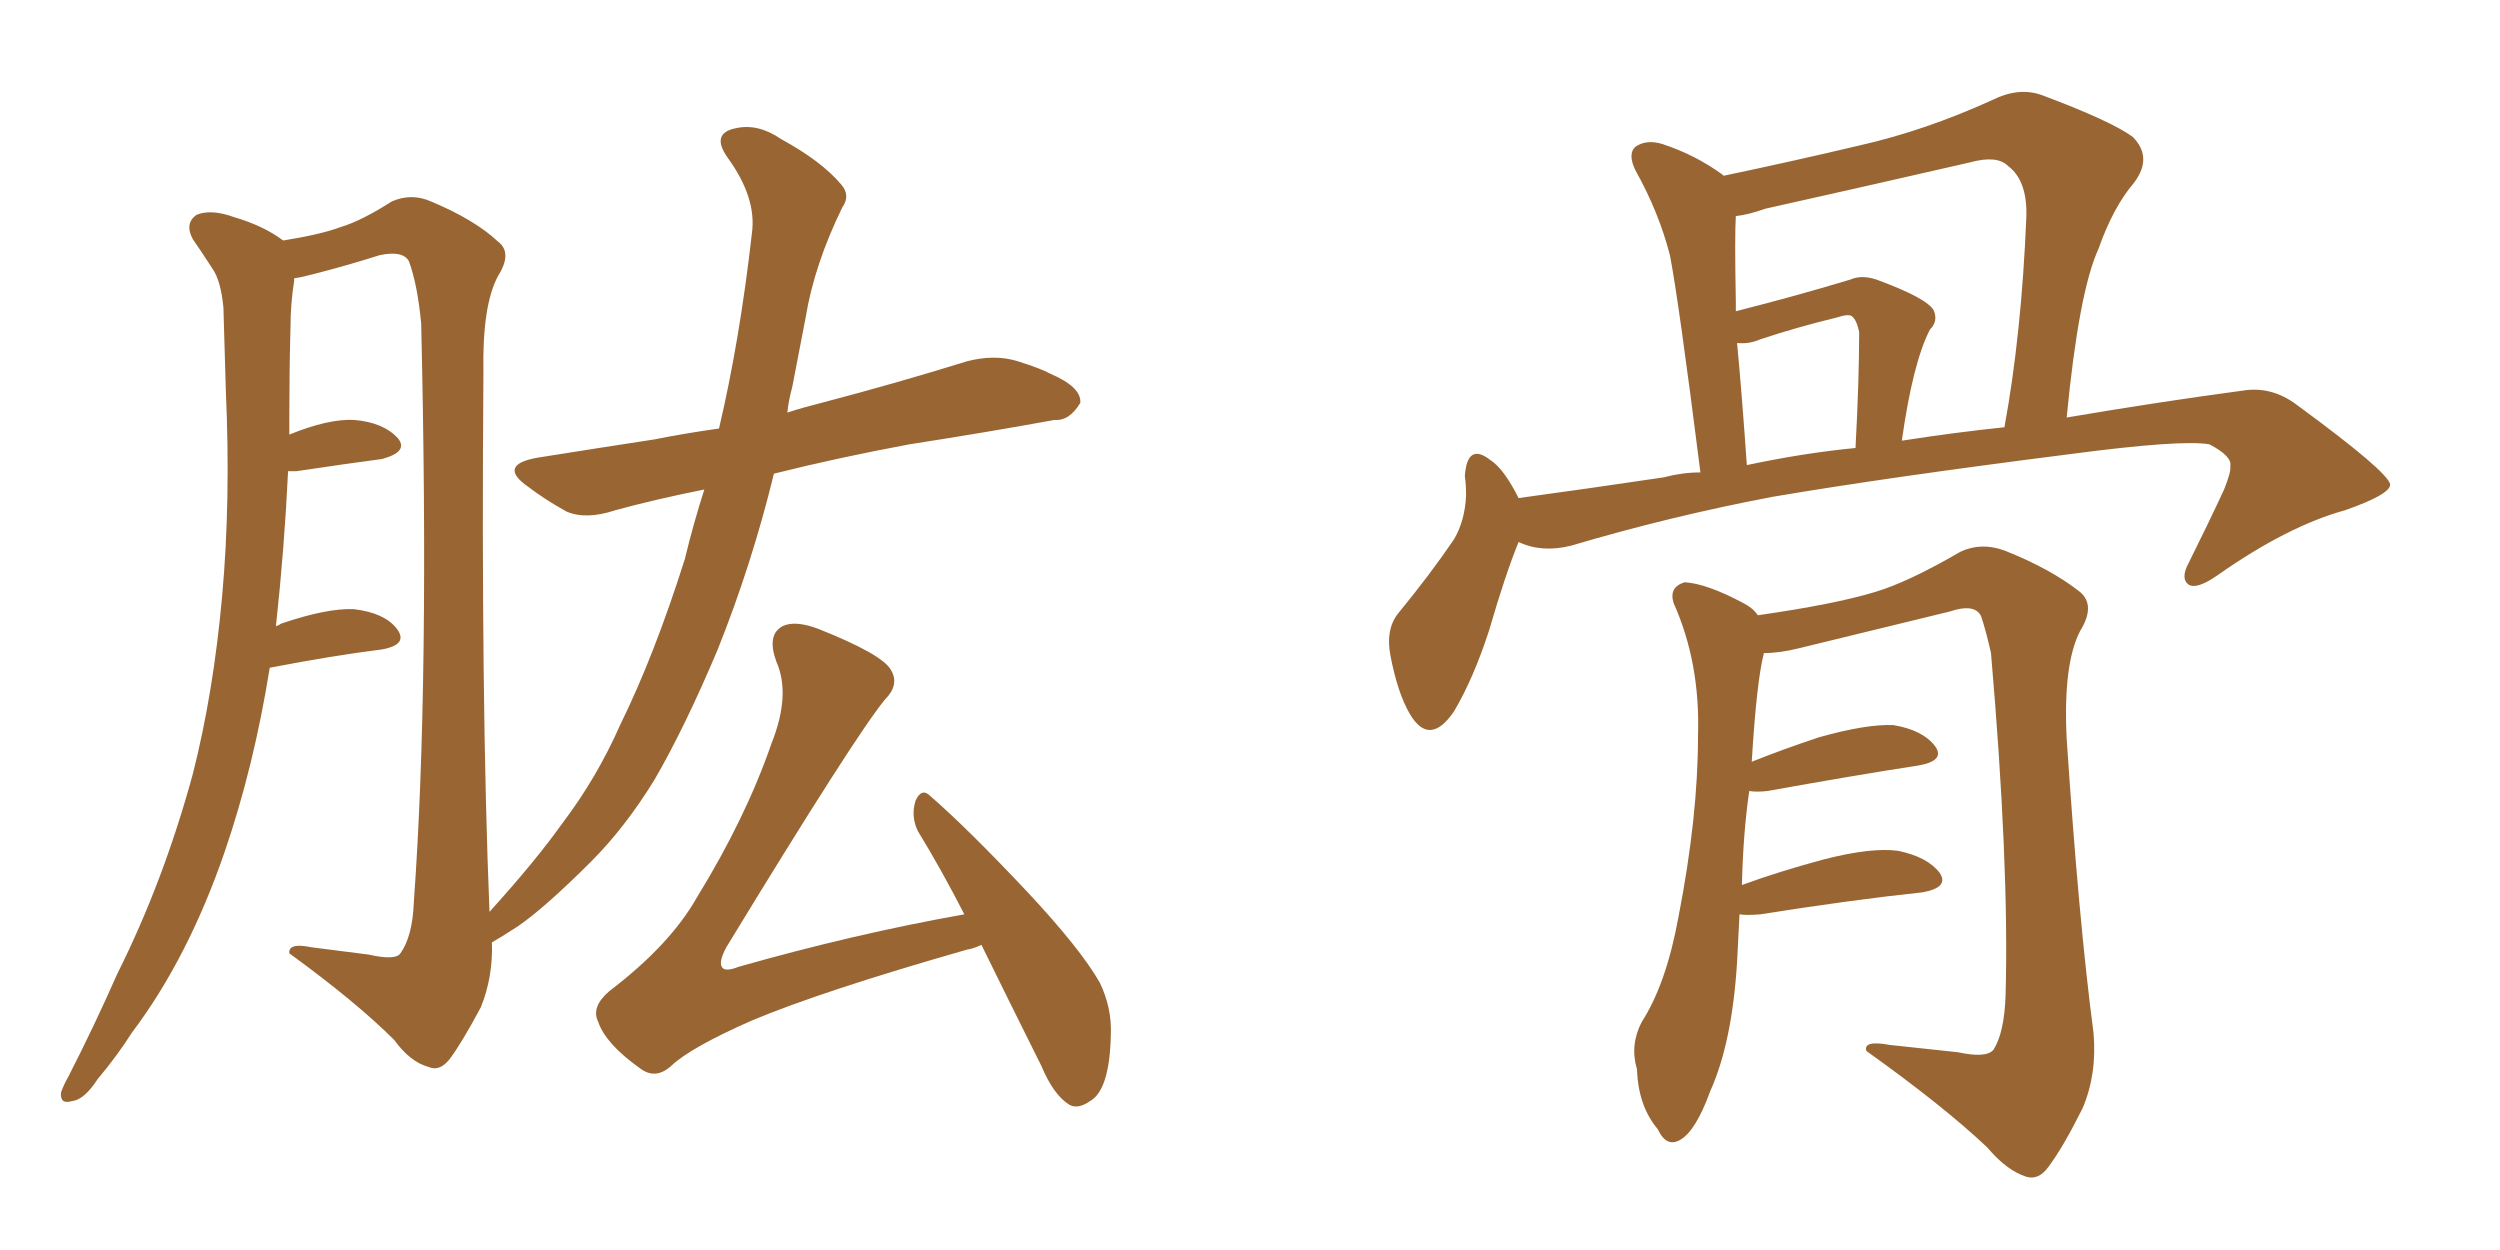 <svg xmlns="http://www.w3.org/2000/svg" xmlns:xlink="http://www.w3.org/1999/xlink" width="300" height="150"><path fill="#996633" padding="10" d="M94.48 49.51L94.48 49.51Q96.24 48.93 98.58 48.34L98.58 48.34Q107.52 46.00 116.02 43.36L116.02 43.36Q119.38 42.48 122.17 43.36L122.17 43.36Q124.95 44.24 125.98 44.82L125.98 44.82Q129.79 46.44 129.64 48.34L129.64 48.34Q128.32 50.54 126.56 50.39L126.56 50.39Q118.51 51.86 109.13 53.32L109.13 53.32Q100.49 54.93 92.87 56.84L92.87 56.84Q90.23 67.68 86.13 77.93L86.13 77.93Q82.18 87.30 78.52 93.60L78.52 93.60Q75 99.32 70.90 103.42L70.90 103.42Q65.33 108.98 62.11 111.18L62.11 111.18Q60.06 112.50 59.03 113.09L59.03 113.09Q59.18 117.19 57.71 120.85L57.71 120.85Q55.37 125.24 53.91 127.15L53.91 127.15Q52.73 128.61 51.42 128.03L51.42 128.03Q49.22 127.44 47.31 124.80L47.31 124.80Q42.77 120.26 34.72 114.40L34.72 114.40Q34.57 113.09 37.35 113.67L37.35 113.67Q40.72 114.11 44.24 114.55L44.24 114.55Q47.46 115.28 48.05 114.40L48.05 114.40Q49.51 112.35 49.66 108.25L49.66 108.25Q51.56 82.03 50.54 38.82L50.54 38.82Q50.10 34.13 49.07 31.35L49.07 31.35Q48.34 30.03 45.56 30.62L45.56 30.62Q41.89 31.79 37.94 32.81L37.94 32.81Q36.33 33.25 35.30 33.40L35.30 33.40Q35.30 33.54 35.30 33.69L35.30 33.69Q34.86 36.47 34.86 39.26L34.86 39.26Q34.72 44.38 34.72 49.80L34.72 49.80Q34.72 50.83 34.72 52.15L34.72 52.15Q39.40 50.24 42.48 50.39L42.48 50.39Q46.00 50.68 47.75 52.59L47.75 52.59Q49.07 54.20 45.85 55.08L45.85 55.08Q41.46 55.66 35.60 56.54L35.60 56.54Q34.72 56.54 34.57 56.54L34.57 56.54Q34.13 65.77 33.11 75.15L33.11 75.15Q33.54 75 33.69 74.85L33.69 74.85Q39.26 72.95 42.48 73.10L42.48 73.10Q46.14 73.54 47.61 75.44L47.61 75.44Q49.07 77.34 45.85 77.93L45.85 77.93Q39.99 78.66 32.37 80.13L32.37 80.13Q30.47 91.99 26.95 102.25L26.95 102.25Q22.56 114.99 15.82 123.93L15.82 123.93Q14.06 126.71 11.72 129.49L11.72 129.49Q10.11 131.98 8.64 132.13L8.64 132.13Q7.18 132.57 7.32 131.10L7.32 131.10Q7.62 130.22 8.20 129.20L8.20 129.20Q11.28 123.19 14.06 116.89L14.06 116.89Q19.63 105.76 23.14 92.87L23.14 92.87Q25.63 83.06 26.66 71.48L26.66 71.48Q27.69 60.06 27.10 46.88L27.10 46.88Q26.95 41.46 26.81 36.91L26.81 36.91Q26.51 33.69 25.49 32.23L25.49 32.23Q24.17 30.18 23.14 28.71L23.14 28.71Q22.12 26.81 23.58 25.78L23.58 25.78Q25.34 25.05 28.13 26.07L28.13 26.07Q31.64 27.10 33.98 28.86L33.98 28.86Q38.53 28.13 40.87 27.25L40.87 27.25Q43.36 26.51 47.02 24.17L47.02 24.17Q49.37 23.14 51.71 24.17L51.71 24.17Q56.98 26.37 59.77 29.00L59.77 29.00Q61.52 30.32 59.77 33.11L59.77 33.11Q57.86 36.62 58.01 44.68L58.01 44.68Q57.71 84.23 58.74 109.42L58.74 109.42Q64.31 103.27 67.53 98.73L67.53 98.73Q71.63 93.31 74.41 87.01L74.41 87.01Q78.52 78.66 82.18 67.09L82.18 67.09Q83.20 62.84 84.52 58.74L84.52 58.74Q78.66 59.91 73.83 61.23L73.83 61.23Q70.31 62.40 67.97 61.38L67.97 61.38Q65.33 59.91 63.43 58.45L63.43 58.45Q59.62 55.81 64.45 54.93L64.45 54.93Q71.78 53.76 78.52 52.73L78.52 52.73Q82.18 52.00 86.28 51.42L86.28 51.42Q88.77 40.87 90.23 27.98L90.23 27.98Q90.82 23.73 87.30 18.90L87.30 18.90Q85.25 15.97 88.33 15.38L88.33 15.38Q90.97 14.79 93.75 16.70L93.75 16.70Q98.58 19.34 100.93 22.12L100.93 22.12Q102.10 23.44 101.07 24.90L101.07 24.90Q97.71 31.79 96.68 38.09L96.68 38.09Q95.95 41.89 95.07 46.44L95.07 46.44Q94.63 48.05 94.48 49.51ZM117.77 113.38L117.77 113.38L117.77 113.38Q116.89 113.82 116.02 113.96L116.02 113.96Q98.58 118.95 90.23 122.46L90.23 122.46Q82.91 125.68 80.57 127.88L80.57 127.88Q78.66 129.64 76.76 128.17L76.76 128.17Q72.66 125.24 71.78 122.61L71.78 122.61Q70.90 120.85 73.10 118.95L73.10 118.95Q80.42 113.38 83.64 107.67L83.64 107.67Q89.50 98.14 92.58 89.21L92.58 89.21Q94.92 83.35 93.16 79.39L93.16 79.39Q91.99 76.17 93.90 75.15L93.90 75.15Q95.36 74.41 98.14 75.44L98.14 75.44Q105.91 78.52 106.93 80.42L106.93 80.42Q107.96 82.18 106.20 83.94L106.20 83.94Q102.69 88.18 87.16 113.67L87.16 113.67Q86.13 115.58 86.72 116.16L86.72 116.16Q87.16 116.60 88.62 116.02L88.62 116.02Q102.54 112.06 115.72 109.72L115.72 109.72Q112.94 104.30 110.16 99.76L110.16 99.76Q109.28 98.00 109.86 96.09L109.86 96.09Q110.60 94.48 111.62 95.51L111.62 95.51Q116.02 99.32 123.19 106.93L123.19 106.93Q129.64 113.82 131.98 117.92L131.98 117.92Q133.45 121.00 133.30 124.22L133.30 124.22Q133.15 130.81 130.81 132.13L130.81 132.13Q129.35 133.15 128.32 132.57L128.32 132.57Q126.42 131.40 124.95 127.88L124.95 127.88Q121.00 119.97 117.77 113.38ZM182.23 65.04L182.23 65.04Q180.62 68.99 178.71 75.59L178.71 75.59Q176.81 81.45 174.46 85.40L174.46 85.40Q171.53 89.65 169.19 85.69L169.19 85.69Q167.72 83.20 166.85 78.66L166.85 78.66Q166.26 75.59 167.72 73.68L167.72 73.68Q171.68 68.85 174.46 64.75L174.46 64.75Q175.78 62.55 175.93 59.47L175.93 59.47Q175.93 58.15 175.78 57.13L175.78 57.13Q176.07 53.03 178.86 55.22L178.86 55.22Q180.47 56.25 182.23 59.77L182.23 59.77Q190.87 58.59 199.66 57.28L199.66 57.28Q201.86 56.69 204.05 56.69L204.05 56.69Q201.42 35.89 200.39 30.62L200.39 30.62Q199.07 25.49 196.29 20.51L196.29 20.51Q195.26 18.46 196.29 17.58L196.29 17.58Q197.61 16.70 199.51 17.29L199.51 17.29Q203.47 18.60 206.69 20.95L206.69 20.95Q206.69 20.95 206.84 21.09L206.84 21.09Q215.19 19.34 223.24 17.43L223.24 17.43Q231.01 15.67 239.06 12.01L239.06 12.01Q242.29 10.40 245.07 11.43L245.07 11.43Q253.27 14.50 255.91 16.41L255.91 16.41Q258.40 18.90 256.05 21.97L256.05 21.97Q253.56 24.90 251.81 29.88L251.81 29.88Q249.46 35.01 248.00 50.10L248.00 50.10Q259.28 48.19 269.09 46.88L269.09 46.88Q272.61 46.29 275.68 48.63L275.68 48.63Q286.67 56.69 286.82 58.15L286.82 58.15Q286.82 59.33 281.40 61.23L281.40 61.23Q274.51 63.13 266.16 68.99L266.16 68.99Q263.67 70.75 262.65 70.17L262.65 70.17Q261.62 69.43 262.65 67.53L262.65 67.53Q264.99 62.84 266.89 58.74L266.89 58.74Q267.77 56.54 267.63 55.96L267.63 55.96Q267.92 54.79 265.14 53.32L265.14 53.32Q261.77 52.73 248.44 54.49L248.44 54.49Q226.46 57.28 212.70 59.62L212.70 59.62Q200.39 61.96 188.53 65.48L188.53 65.48Q185.01 66.36 182.23 65.04ZM228.22 52.88L228.22 52.88Q234.81 51.86 240.53 51.27L240.53 51.27Q242.58 40.14 243.16 26.07L243.16 26.07Q243.31 21.68 240.97 19.92L240.97 19.92Q239.65 18.60 236.43 19.48L236.43 19.48Q224.27 22.27 211.82 25.05L211.82 25.05Q209.77 25.78 208.30 25.93L208.30 25.93Q208.15 28.27 208.30 36.18L208.30 36.18Q208.30 36.77 208.30 37.35L208.30 37.35Q215.77 35.45 222.07 33.54L222.07 33.54Q223.39 32.96 225.15 33.54L225.15 33.54Q231.15 35.74 232.03 37.21L232.03 37.21Q232.62 38.53 231.59 39.55L231.59 39.55Q229.54 43.51 228.22 52.88ZM209.62 55.81L209.62 55.81Q216.50 54.35 222.66 53.76L222.66 53.76Q223.10 45.56 223.10 39.84L223.10 39.84Q222.80 38.38 222.22 37.94L222.22 37.94Q221.78 37.65 220.46 38.09L220.46 38.09Q215.63 39.26 211.23 40.72L211.23 40.72Q209.91 41.31 208.45 41.16L208.45 41.16Q209.03 47.31 209.62 55.81ZM208.74 109.72L208.74 109.72L208.74 109.72Q208.59 112.35 208.45 115.43L208.45 115.43Q207.86 125.10 205.22 130.96L205.22 130.96Q203.47 135.79 201.56 136.82L201.56 136.82Q199.95 137.70 198.93 135.50L198.93 135.50Q196.58 132.71 196.44 128.32L196.44 128.32Q195.56 125.39 197.02 122.61L197.02 122.61Q199.95 118.07 201.42 110.01L201.42 110.01Q203.76 98.00 203.76 88.33L203.76 88.33Q204.05 79.54 200.83 72.36L200.83 72.36Q200.24 70.46 202.15 69.87L202.15 69.87Q204.79 70.02 209.18 72.36L209.18 72.36Q210.35 72.95 210.94 73.83L210.94 73.83Q220.17 72.51 225 71.04L225 71.04Q228.96 69.87 235.25 66.21L235.25 66.21Q237.74 65.04 240.53 66.06L240.53 66.06Q246.09 68.26 249.61 71.04L249.61 71.04Q251.51 72.66 249.61 75.73L249.61 75.73Q247.56 79.69 248.00 88.62L248.00 88.62Q249.46 110.60 251.22 123.93L251.22 123.93Q251.66 128.91 249.90 133.01L249.90 133.01Q247.56 137.70 245.80 140.04L245.80 140.04Q244.63 141.65 243.16 141.21L243.16 141.21Q240.82 140.48 238.48 137.70L238.48 137.70Q233.20 132.71 223.97 126.12L223.97 126.12Q223.54 124.80 226.76 125.39L226.76 125.39Q230.86 125.83 234.96 126.27L234.96 126.27Q238.33 127.00 239.21 125.98L239.21 125.98Q240.53 123.93 240.67 119.38L240.67 119.38Q241.11 103.86 238.92 78.37L238.92 78.37Q238.33 75.73 237.74 73.97L237.74 73.97Q237.01 72.36 233.94 73.39L233.94 73.39Q224.85 75.59 215.92 77.78L215.92 77.78Q213.57 78.37 211.67 78.37L211.67 78.37Q210.79 81.74 210.21 91.41L210.21 91.41Q213.87 89.94 218.26 88.48L218.26 88.48Q223.97 86.87 227.20 87.01L227.20 87.01Q230.71 87.60 232.18 89.50L232.18 89.50Q233.50 91.26 230.27 91.85L230.27 91.85Q222.66 93.02 212.11 94.92L212.11 94.92Q210.79 95.07 209.91 94.92L209.91 94.92Q209.18 99.90 209.03 106.20L209.03 106.20Q213.43 104.59 218.85 103.13L218.85 103.13Q224.56 101.66 227.78 102.10L227.78 102.10Q231.30 102.83 232.76 104.74L232.76 104.74Q233.94 106.49 230.71 107.08L230.71 107.08Q222.36 107.96 211.23 109.72L211.23 109.72Q209.62 109.86 208.74 109.72Z"/></svg>